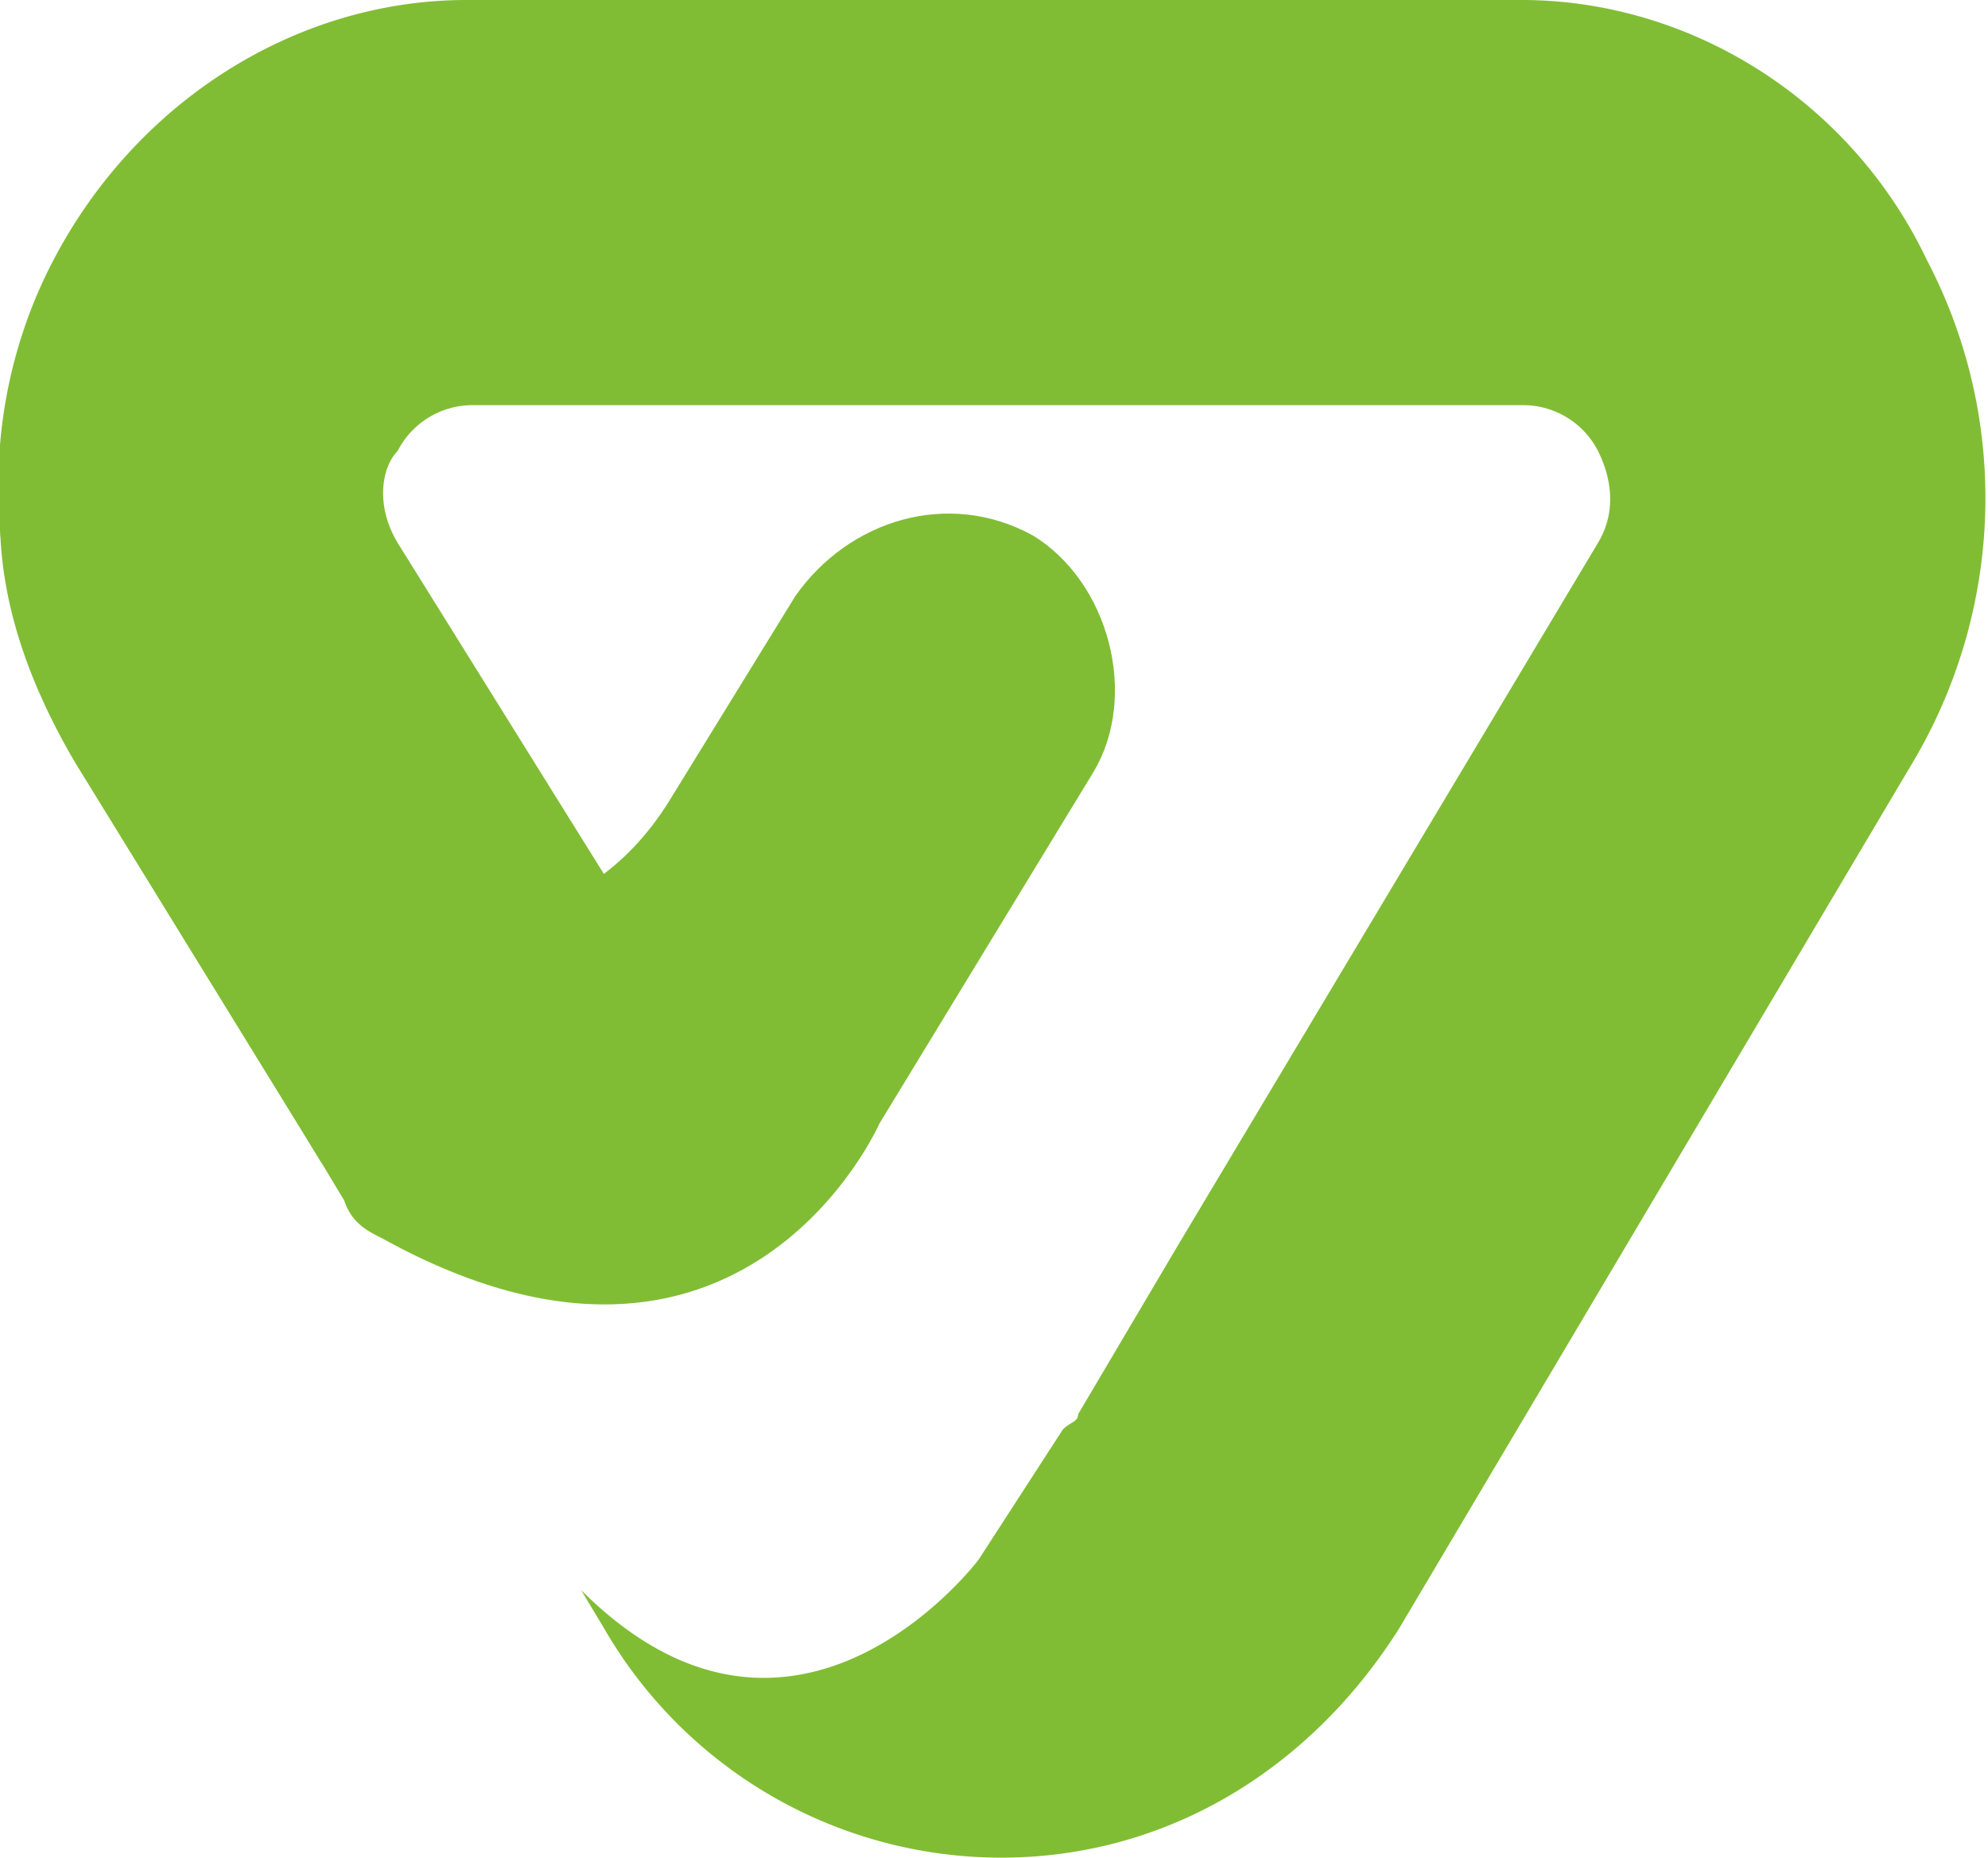<svg xmlns="http://www.w3.org/2000/svg" viewBox="0 0 26 24.3"  xmlns:v="https://vecta.io/nano"><path d="M25.2 3.4c-1-2.1-3.1-3.4-5.3-3.4H6.1C3.9 0 1.8 1.3.7 3.4S-.2 8 1 10l3.2 5.2.5-1.4 3.8-1.4-3.3-5.3c-.3-.5-.2-1 0-1.2a1.1 1.1 0 0 1 1-.6h13.7a1.1 1.1 0 0 1 1 .6c.1.2.3.7 0 1.2l-5.5 9.2-1.3 2.2c0 .1-.1.1-.2.2l-1.1 1.7s-2.4 3.2-5.2.4h0l.3.5a6 6 0 0 0 5.2 3h0c2.1 0 4-1.1 5.2-3L25 10c1.2-2 1.3-4.5.2-6.6z" fill="#81bd34"/><linearGradient id="A" gradientUnits="SpaceOnUse" x1="4.229" y1="9.583" x2="1.74" y2="16.397"><stop offset="0" stop-color="#81bd34"/><stop offset=".612" stop-color="#4d7c0a"/></linearGradient><path d="M5.8 8.1c-1.1.5-3.9-.9-5.8-1.3C0 7.9.4 9 1 10l3.2 5.2.5-1.4 3.8-1.4-2.7-4.3z" fill="url(#A)"/><path d="M13.5 7c-1.1-.6-2.4-.2-3.1.8l-1.6 2.6c-2.2 3.7-7.4.1-7.5 0 .1.1.6 1 3.2 5.3.1.3.3.4.5.5 4.7 2.6 6.5-1.5 6.5-1.5l2.8-4.6c.6-1 .2-2.5-.8-3.1zM1.2 10.5h0c0-.1 0 0 0 0z" fill="#81bd34"/></svg>